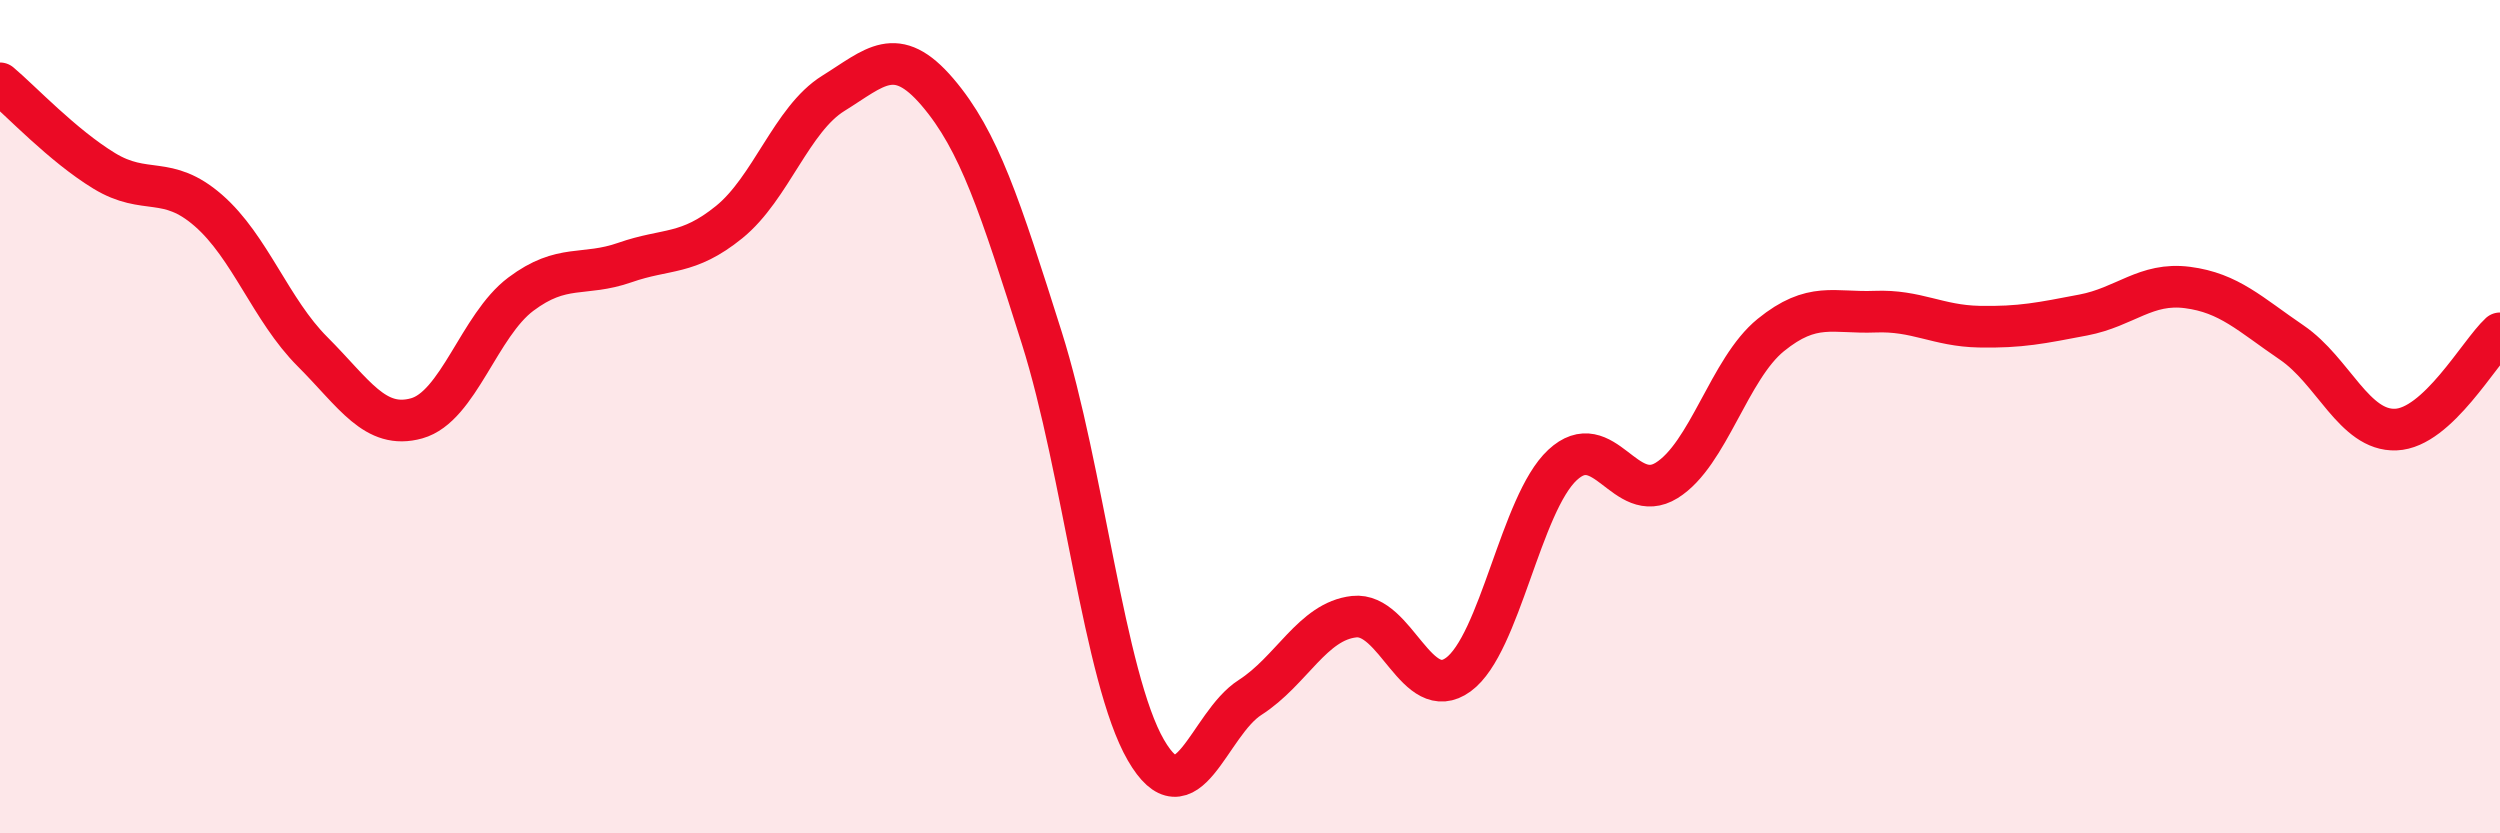 
    <svg width="60" height="20" viewBox="0 0 60 20" xmlns="http://www.w3.org/2000/svg">
      <path
        d="M 0,2 C 0.5,2.42 1.5,3.49 2.5,4.1 C 3.5,4.71 4,4.18 5,5.05 C 6,5.92 6.5,7.44 7.5,8.44 C 8.5,9.44 9,10.32 10,10.04 C 11,9.76 11.5,7.81 12.5,7.06 C 13.5,6.31 14,6.65 15,6.3 C 16,5.95 16.5,6.14 17.5,5.33 C 18.5,4.52 19,2.86 20,2.24 C 21,1.62 21.5,1.04 22.5,2.21 C 23.5,3.38 24,4.94 25,8.1 C 26,11.26 26.5,16.27 27.5,18 C 28.5,19.73 29,17.38 30,16.74 C 31,16.1 31.5,14.91 32.5,14.8 C 33.5,14.69 34,16.92 35,16.19 C 36,15.46 36.5,12.09 37.5,11.16 C 38.5,10.23 39,12.15 40,11.53 C 41,10.91 41.5,8.85 42.5,8.04 C 43.5,7.23 44,7.52 45,7.48 C 46,7.44 46.5,7.82 47.5,7.84 C 48.5,7.86 49,7.75 50,7.56 C 51,7.37 51.5,6.77 52.5,6.9 C 53.5,7.03 54,7.54 55,8.22 C 56,8.9 56.5,10.35 57.5,10.31 C 58.5,10.27 59.5,8.46 60,8L60 20L0 20Z"
        fill="#EB0A25"
        opacity="0.1"
        stroke-linecap="round"
        stroke-linejoin="round"
      />
      <path
        d="M 0,2 C 0.5,2.42 1.5,3.49 2.5,4.1 C 3.5,4.71 4,4.18 5,5.05 C 6,5.92 6.5,7.44 7.5,8.44 C 8.5,9.44 9,10.32 10,10.04 C 11,9.76 11.5,7.81 12.5,7.06 C 13.5,6.31 14,6.65 15,6.3 C 16,5.95 16.5,6.14 17.5,5.33 C 18.5,4.52 19,2.86 20,2.24 C 21,1.62 21.5,1.04 22.5,2.21 C 23.5,3.38 24,4.94 25,8.1 C 26,11.26 26.5,16.27 27.5,18 C 28.5,19.73 29,17.38 30,16.74 C 31,16.1 31.5,14.91 32.5,14.8 C 33.5,14.69 34,16.92 35,16.19 C 36,15.46 36.5,12.09 37.5,11.16 C 38.5,10.23 39,12.15 40,11.53 C 41,10.91 41.5,8.85 42.5,8.04 C 43.5,7.23 44,7.52 45,7.48 C 46,7.44 46.5,7.82 47.5,7.84 C 48.5,7.86 49,7.75 50,7.56 C 51,7.37 51.5,6.77 52.5,6.9 C 53.5,7.03 54,7.54 55,8.22 C 56,8.9 56.5,10.35 57.5,10.31 C 58.5,10.27 59.5,8.46 60,8"
        stroke="#EB0A25"
        stroke-width="1"
        fill="none"
        stroke-linecap="round"
        stroke-linejoin="round"
      />
    </svg>
  